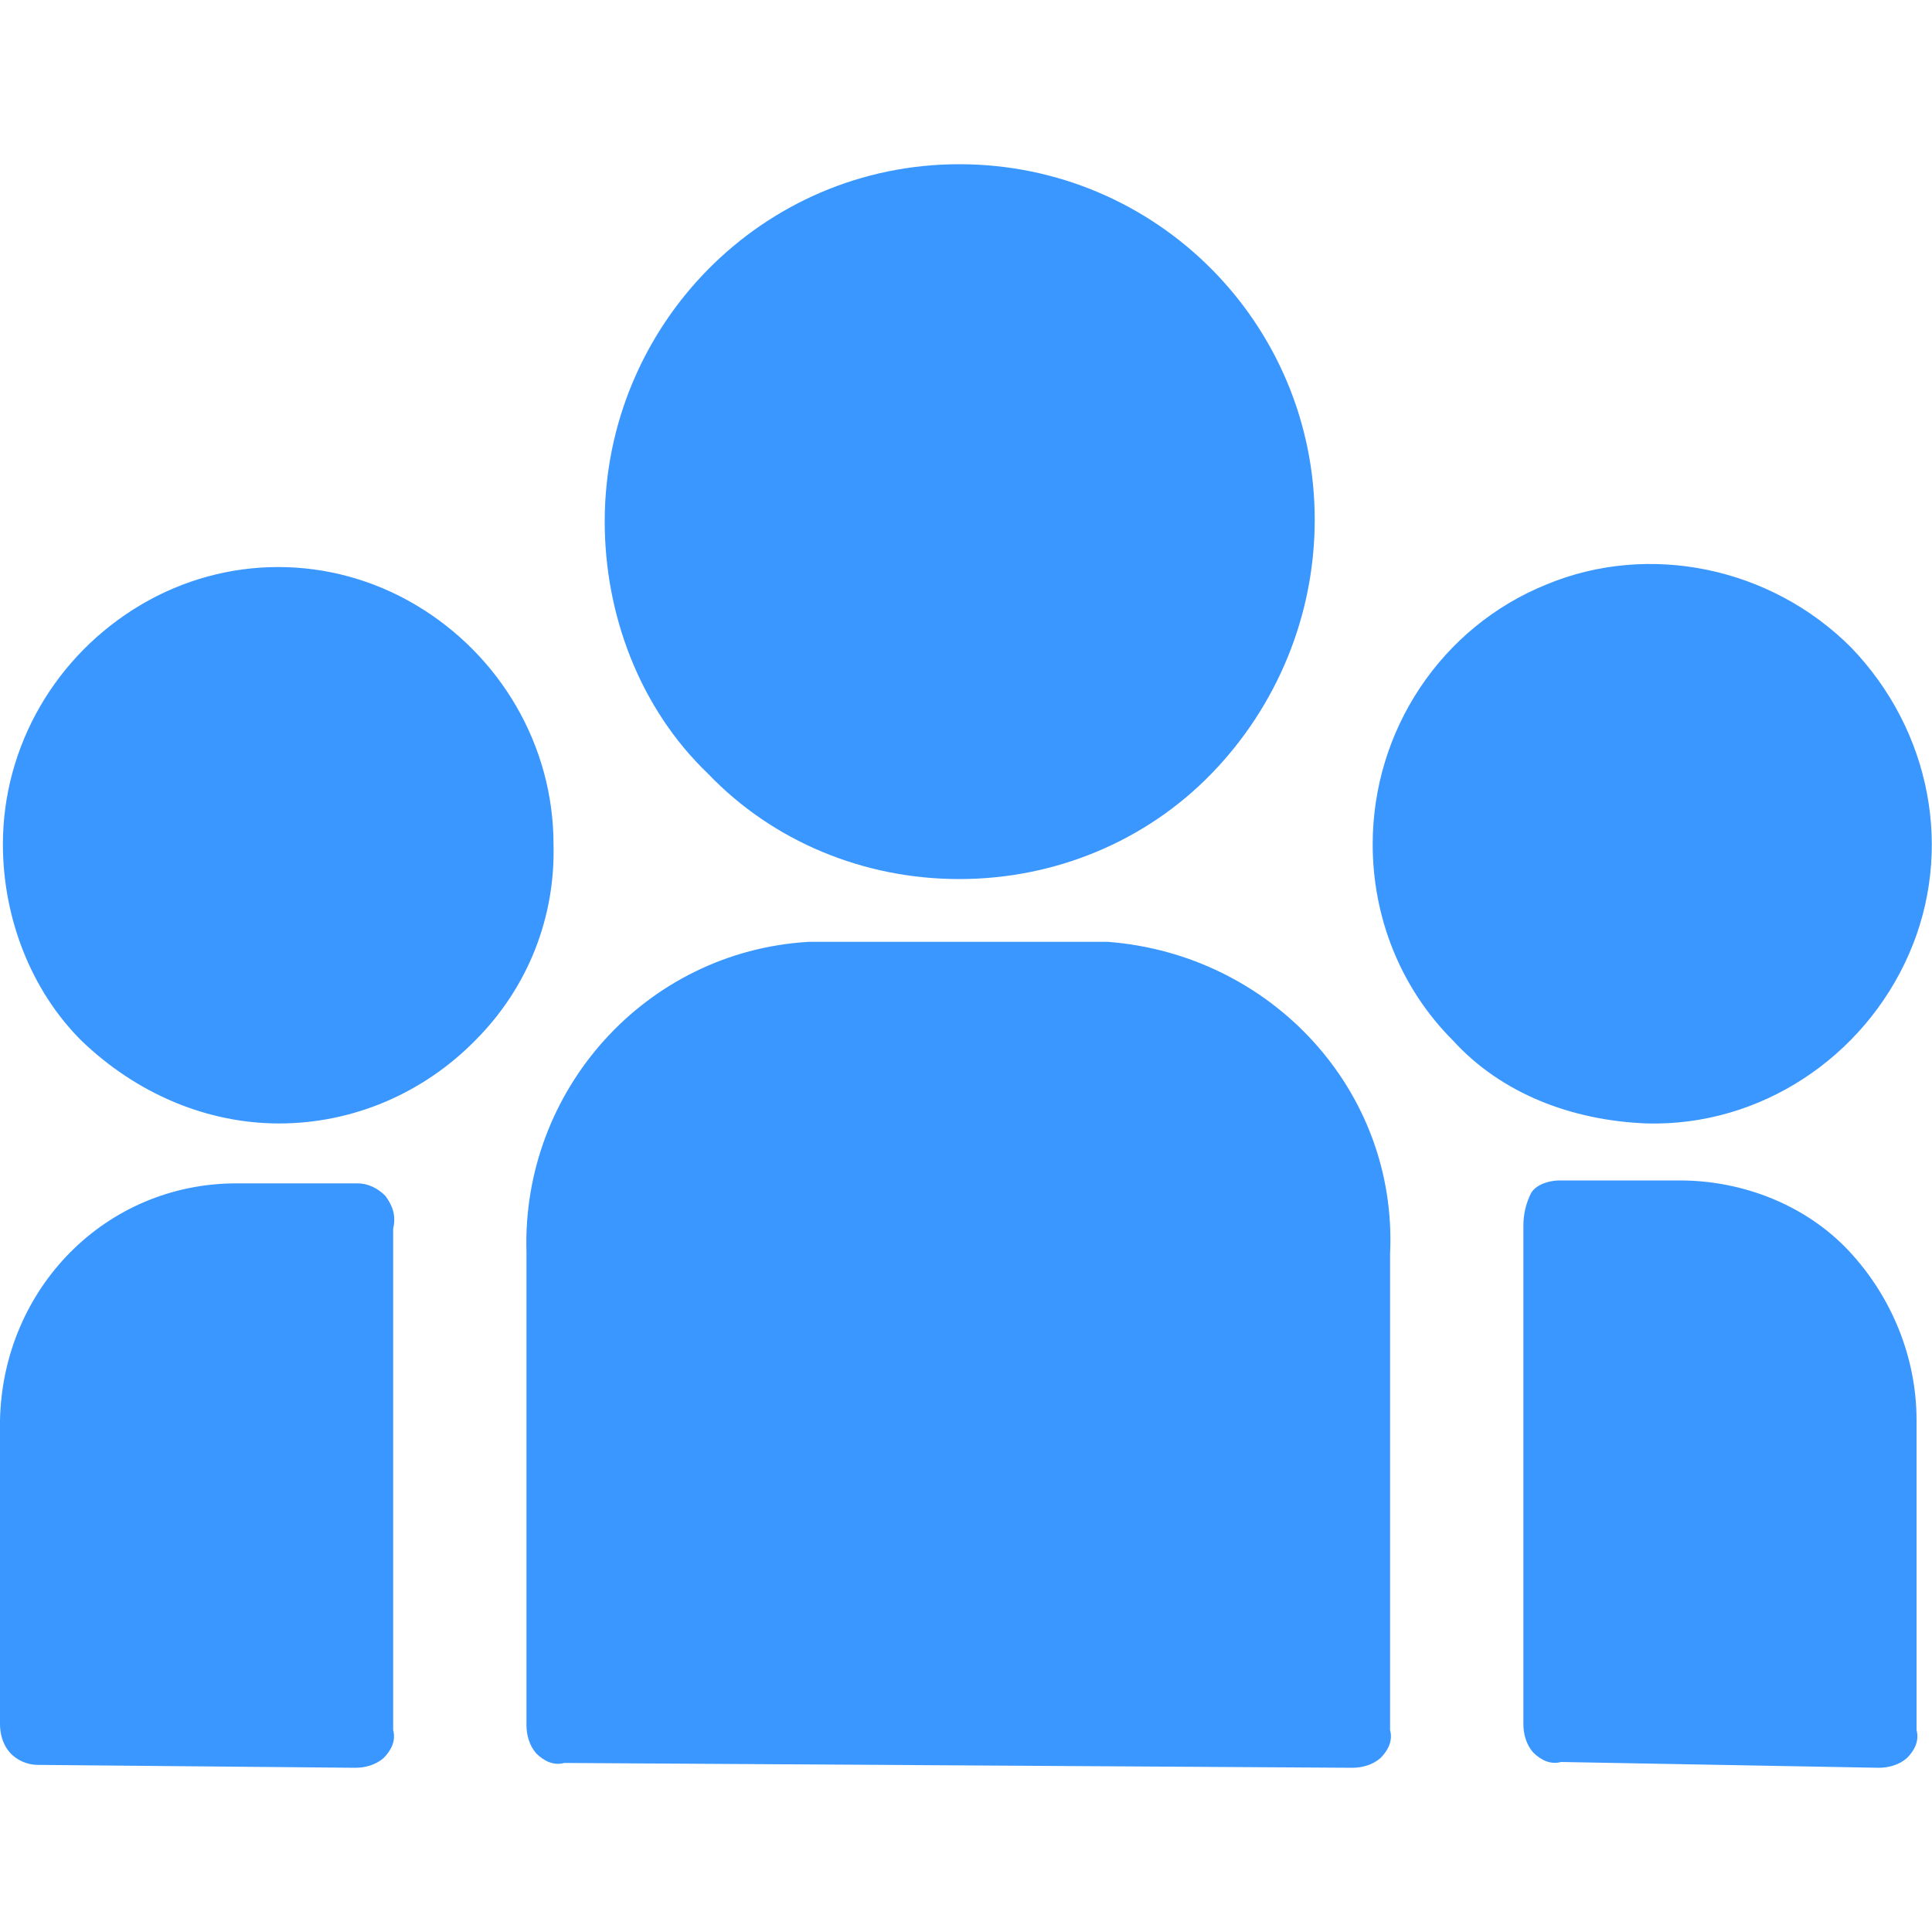 <?xml version="1.0" encoding="utf-8"?>
<!-- Generator: Adobe Illustrator 22.0.1, SVG Export Plug-In . SVG Version: 6.00 Build 0)  -->
<svg version="1.1" id="图层_1" xmlns="http://www.w3.org/2000/svg" x="0px" y="0px"
	 viewBox="0 0 200 200" style="enable-background:new 0 0 200 200;" xml:space="preserve">
<style type="text/css">
	.st0{fill:#3A97FF;}
</style>
	<g>
	<path class="st0" d="M140,183c1,0,2.1-0.3,2.9-1c0.8-0.8,1.3-1.8,1-2.9v-49.3c0.8-16.9-12.3-31-29.2-32.3h-31
		c-16.9,1-29.7,15.4-29.2,32.1v49c0,1,0.3,2.1,1,2.9c0.8,0.8,1.8,1.3,2.9,1L140,183z"/>
		<path class="st0" d="M36.8,183c1,0,2.1-0.3,2.9-1c0.8-0.8,1.3-1.8,1-2.9v-51.9c0.3-1.3,0-2.3-0.8-3.4c-0.8-0.8-1.8-1.3-2.9-1.3
		H24.5c-13.6,0-24.2,10.9-24.5,24.5v31.5c0,1,0.3,2.1,1,2.9s1.8,1.3,2.9,1.3L36.8,183L36.8,183z M194.5,183c1,0,2.1-0.3,2.9-1
		c0.8-0.8,1.3-1.8,1-2.9v-32.1c0-6.5-2.6-12.8-7-17.5c-4.4-4.7-10.9-7.3-17.5-7.3h-12.5c-0.8,0-2.3,0.3-2.9,1.3
		c-0.5,1-0.8,2.1-0.8,3.4v51.6c0,1,0.3,2.1,1,2.9c0.8,0.8,1.8,1.3,2.9,1L194.5,183z M170.5,116.3c11.7,0.3,22.4-6.8,27.1-17.5
		c4.7-10.7,2.3-23.2-6-31.8c-8.3-8.3-20.9-10.9-31.5-6.5c-10.9,4.4-18,15.1-18,26.9c0,7.6,2.9,14.9,8.3,20.3
		C155.4,113.2,162.7,116,170.5,116.3L170.5,116.3z M28.9,116.3c7.6,0,14.9-3.1,20.3-8.6c5.5-5.5,8.3-12.8,8.1-20.3
		c0-10.2-5.5-19.6-14.3-24.8s-19.6-5.2-28.4,0S0.3,77.2,0.3,87.4c0,7.6,2.9,15.1,8.1,20.3C14.1,113.2,21.4,116.3,28.9,116.3z"/>
		<path class="st0" d="M99.3,91c9.9,0,19.3-3.9,26.1-10.9c6.8-7,10.7-16.4,10.7-26.3c0-20.3-16.4-36.8-36.8-36.8S62.6,33.7,62.6,54
		c0,9.6,3.6,19.3,10.7,26.1C80,87.1,89.4,91,99.3,91z"/>
</g>
</svg>
